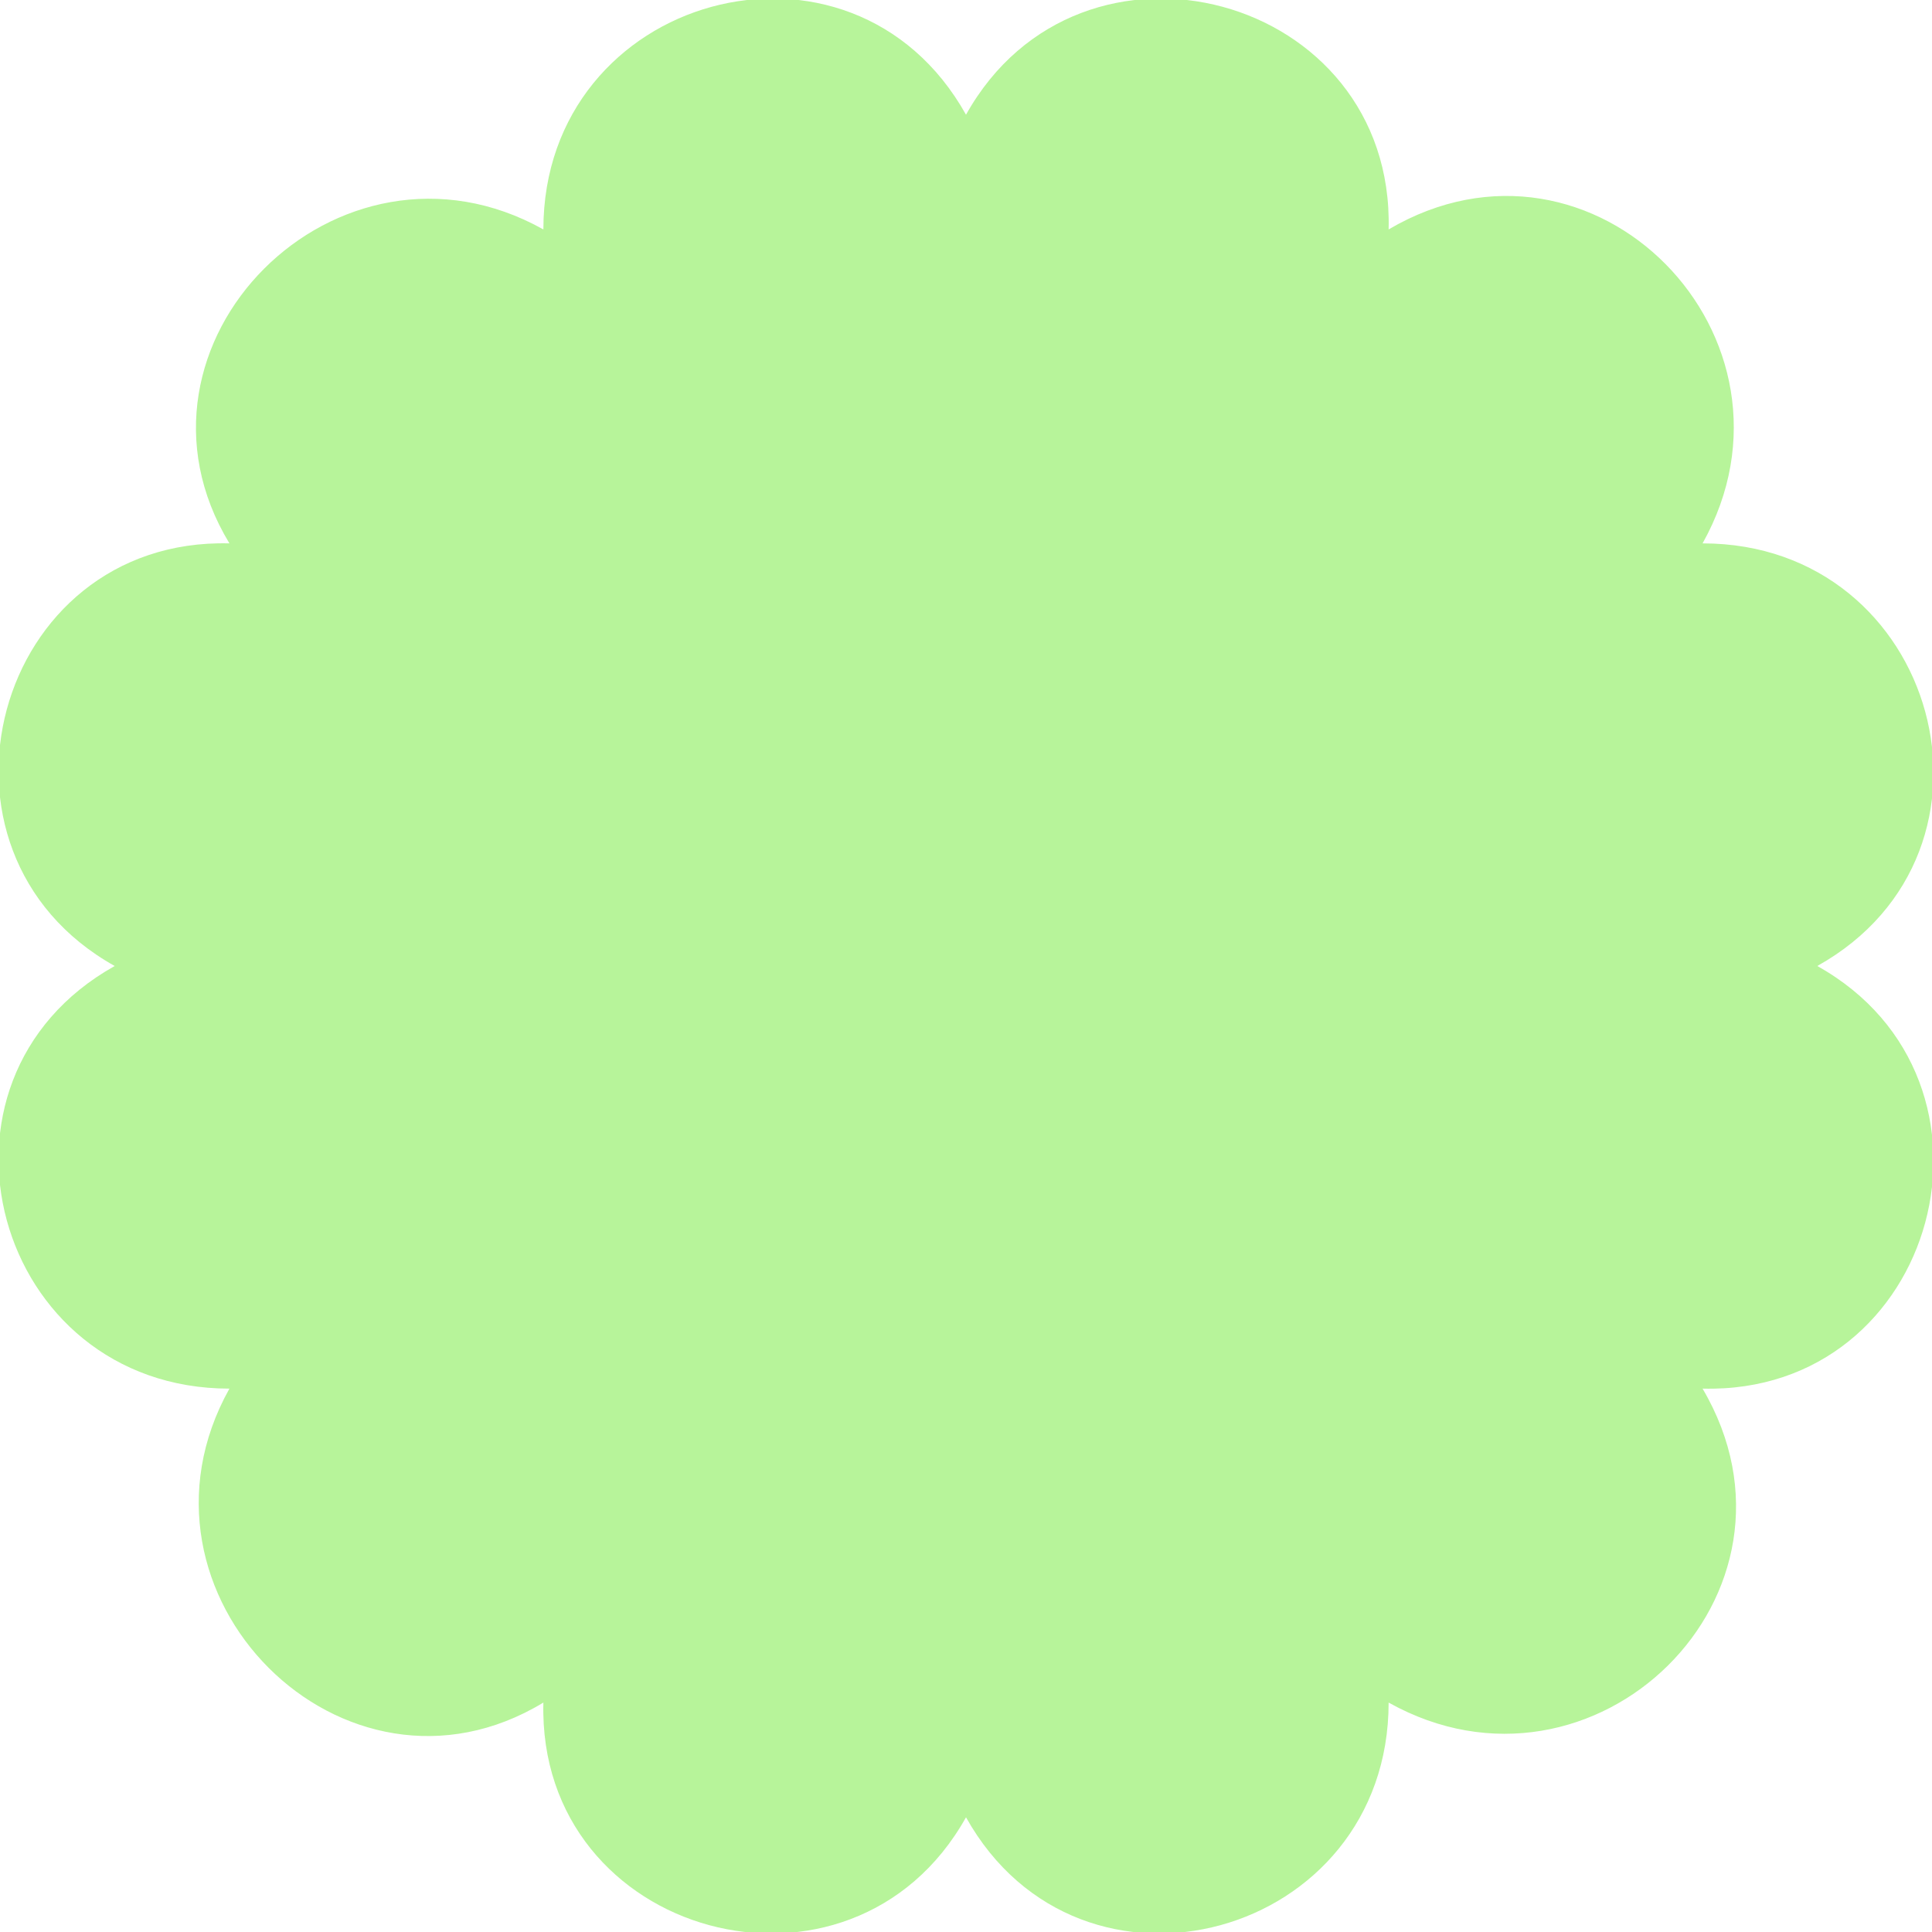 <?xml version="1.0" encoding="UTF-8"?>
<svg xmlns="http://www.w3.org/2000/svg" version="1.1" viewBox="0 0 32 32">
  <defs>
    <style>
      .cls-1 {
        fill: #b7f49a;
      }
    </style>
  </defs>
  <!-- Generator: Adobe Illustrator 28.6.0, SVG Export Plug-In . SVG Version: 1.2.0 Build 709)  -->
  <g>
    <g id="Icons">
      <path class="cls-1" d="M16,1.9c1.9-3.4,7.1-2,7,1.9,3.4-2,7.1,1.8,5.2,5.2,3.9,0,5.3,5.1,1.9,7,3.4,1.9,2,7.1-1.9,7,2,3.4-1.8,7.1-5.2,5.2,0,3.9-5.1,5.3-7,1.9-1.9,3.4-7.1,2-7-1.9-3.3,2-7.1-1.8-5.2-5.2-3.9,0-5.3-5.1-1.9-7-3.4-1.9-2-7.1,1.9-7-2-3.3,1.8-7.1,5.2-5.2,0-3.9,5.1-5.3,7-1.9Z"/>
    </g>
  </g>
</svg>